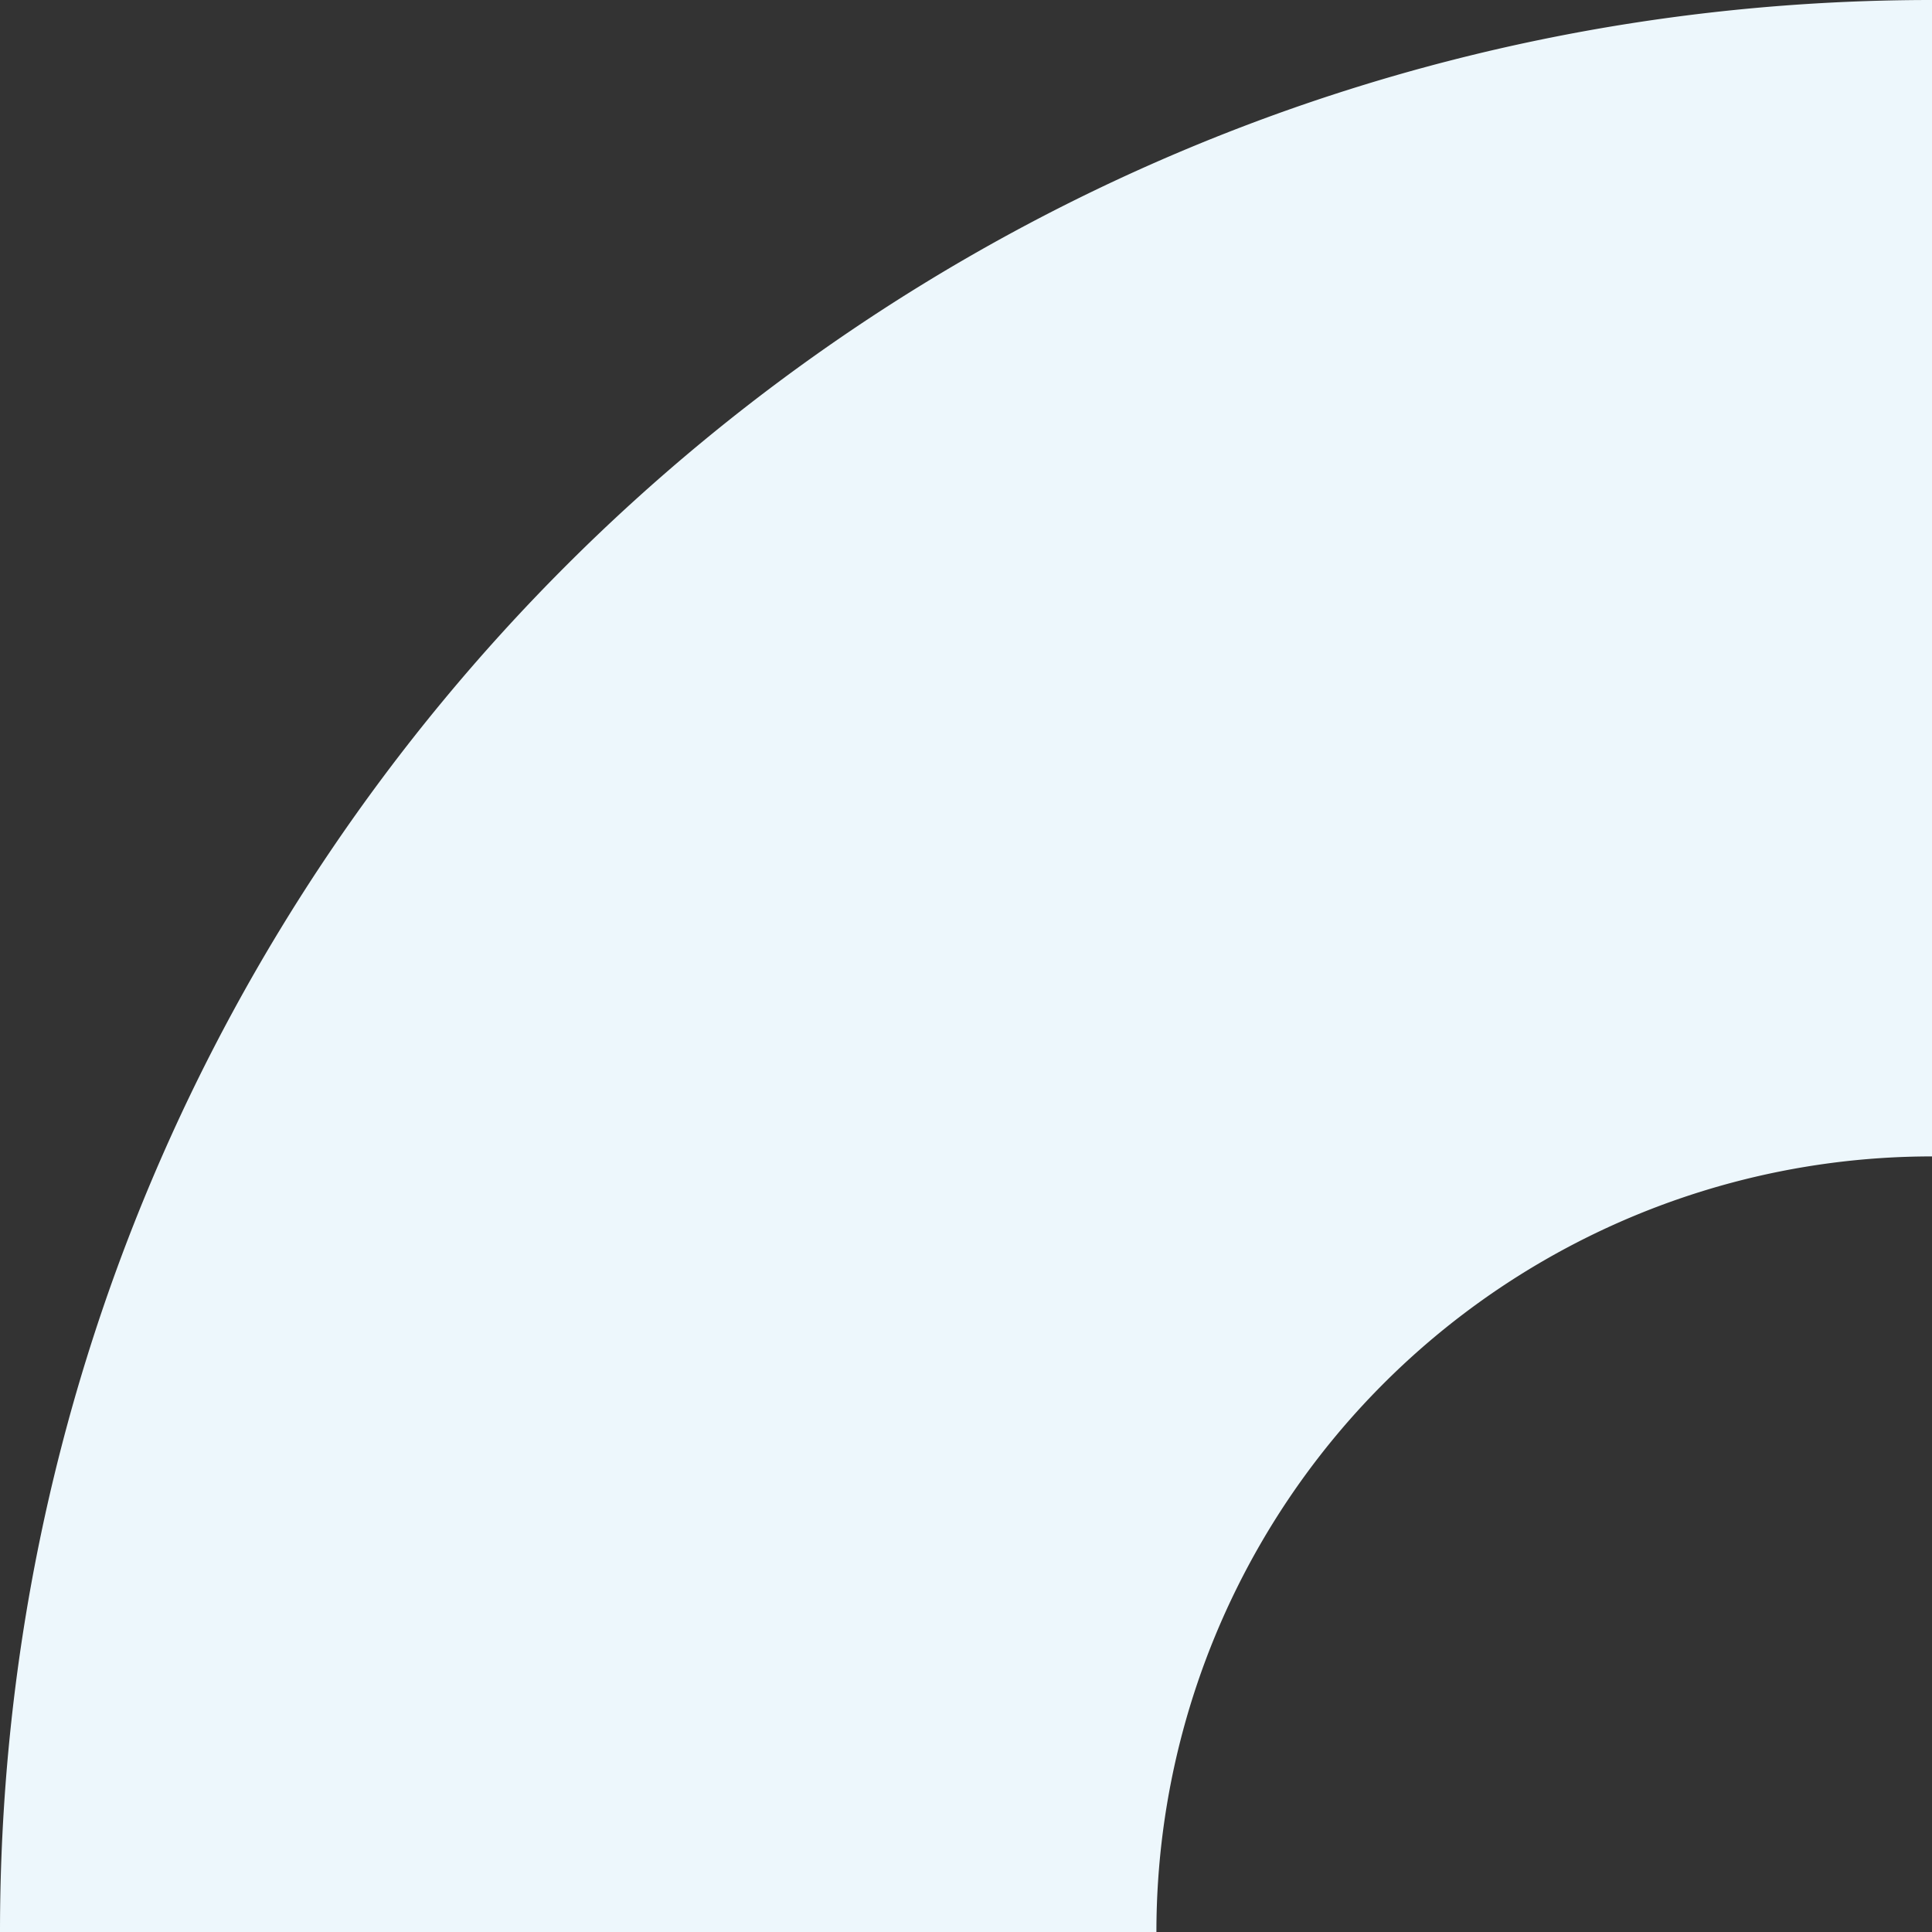 <svg xmlns="http://www.w3.org/2000/svg" viewBox="0 0 450 450"><rect x="0" y="0" width="450" height="450" fill="#333333" stroke="none"/><defs><style>.cls-1{fill:#edf7fc;}</style></defs><g id="Layer_2" data-name="Layer 2"><g id="Layer_1-2" data-name="Layer 1"><path class="cls-1" d="M269.35,450A180.65,180.65,0,0,1,450,269.35V0C201.47,0,0,201.47,0,450Z"></path></g></g></svg>